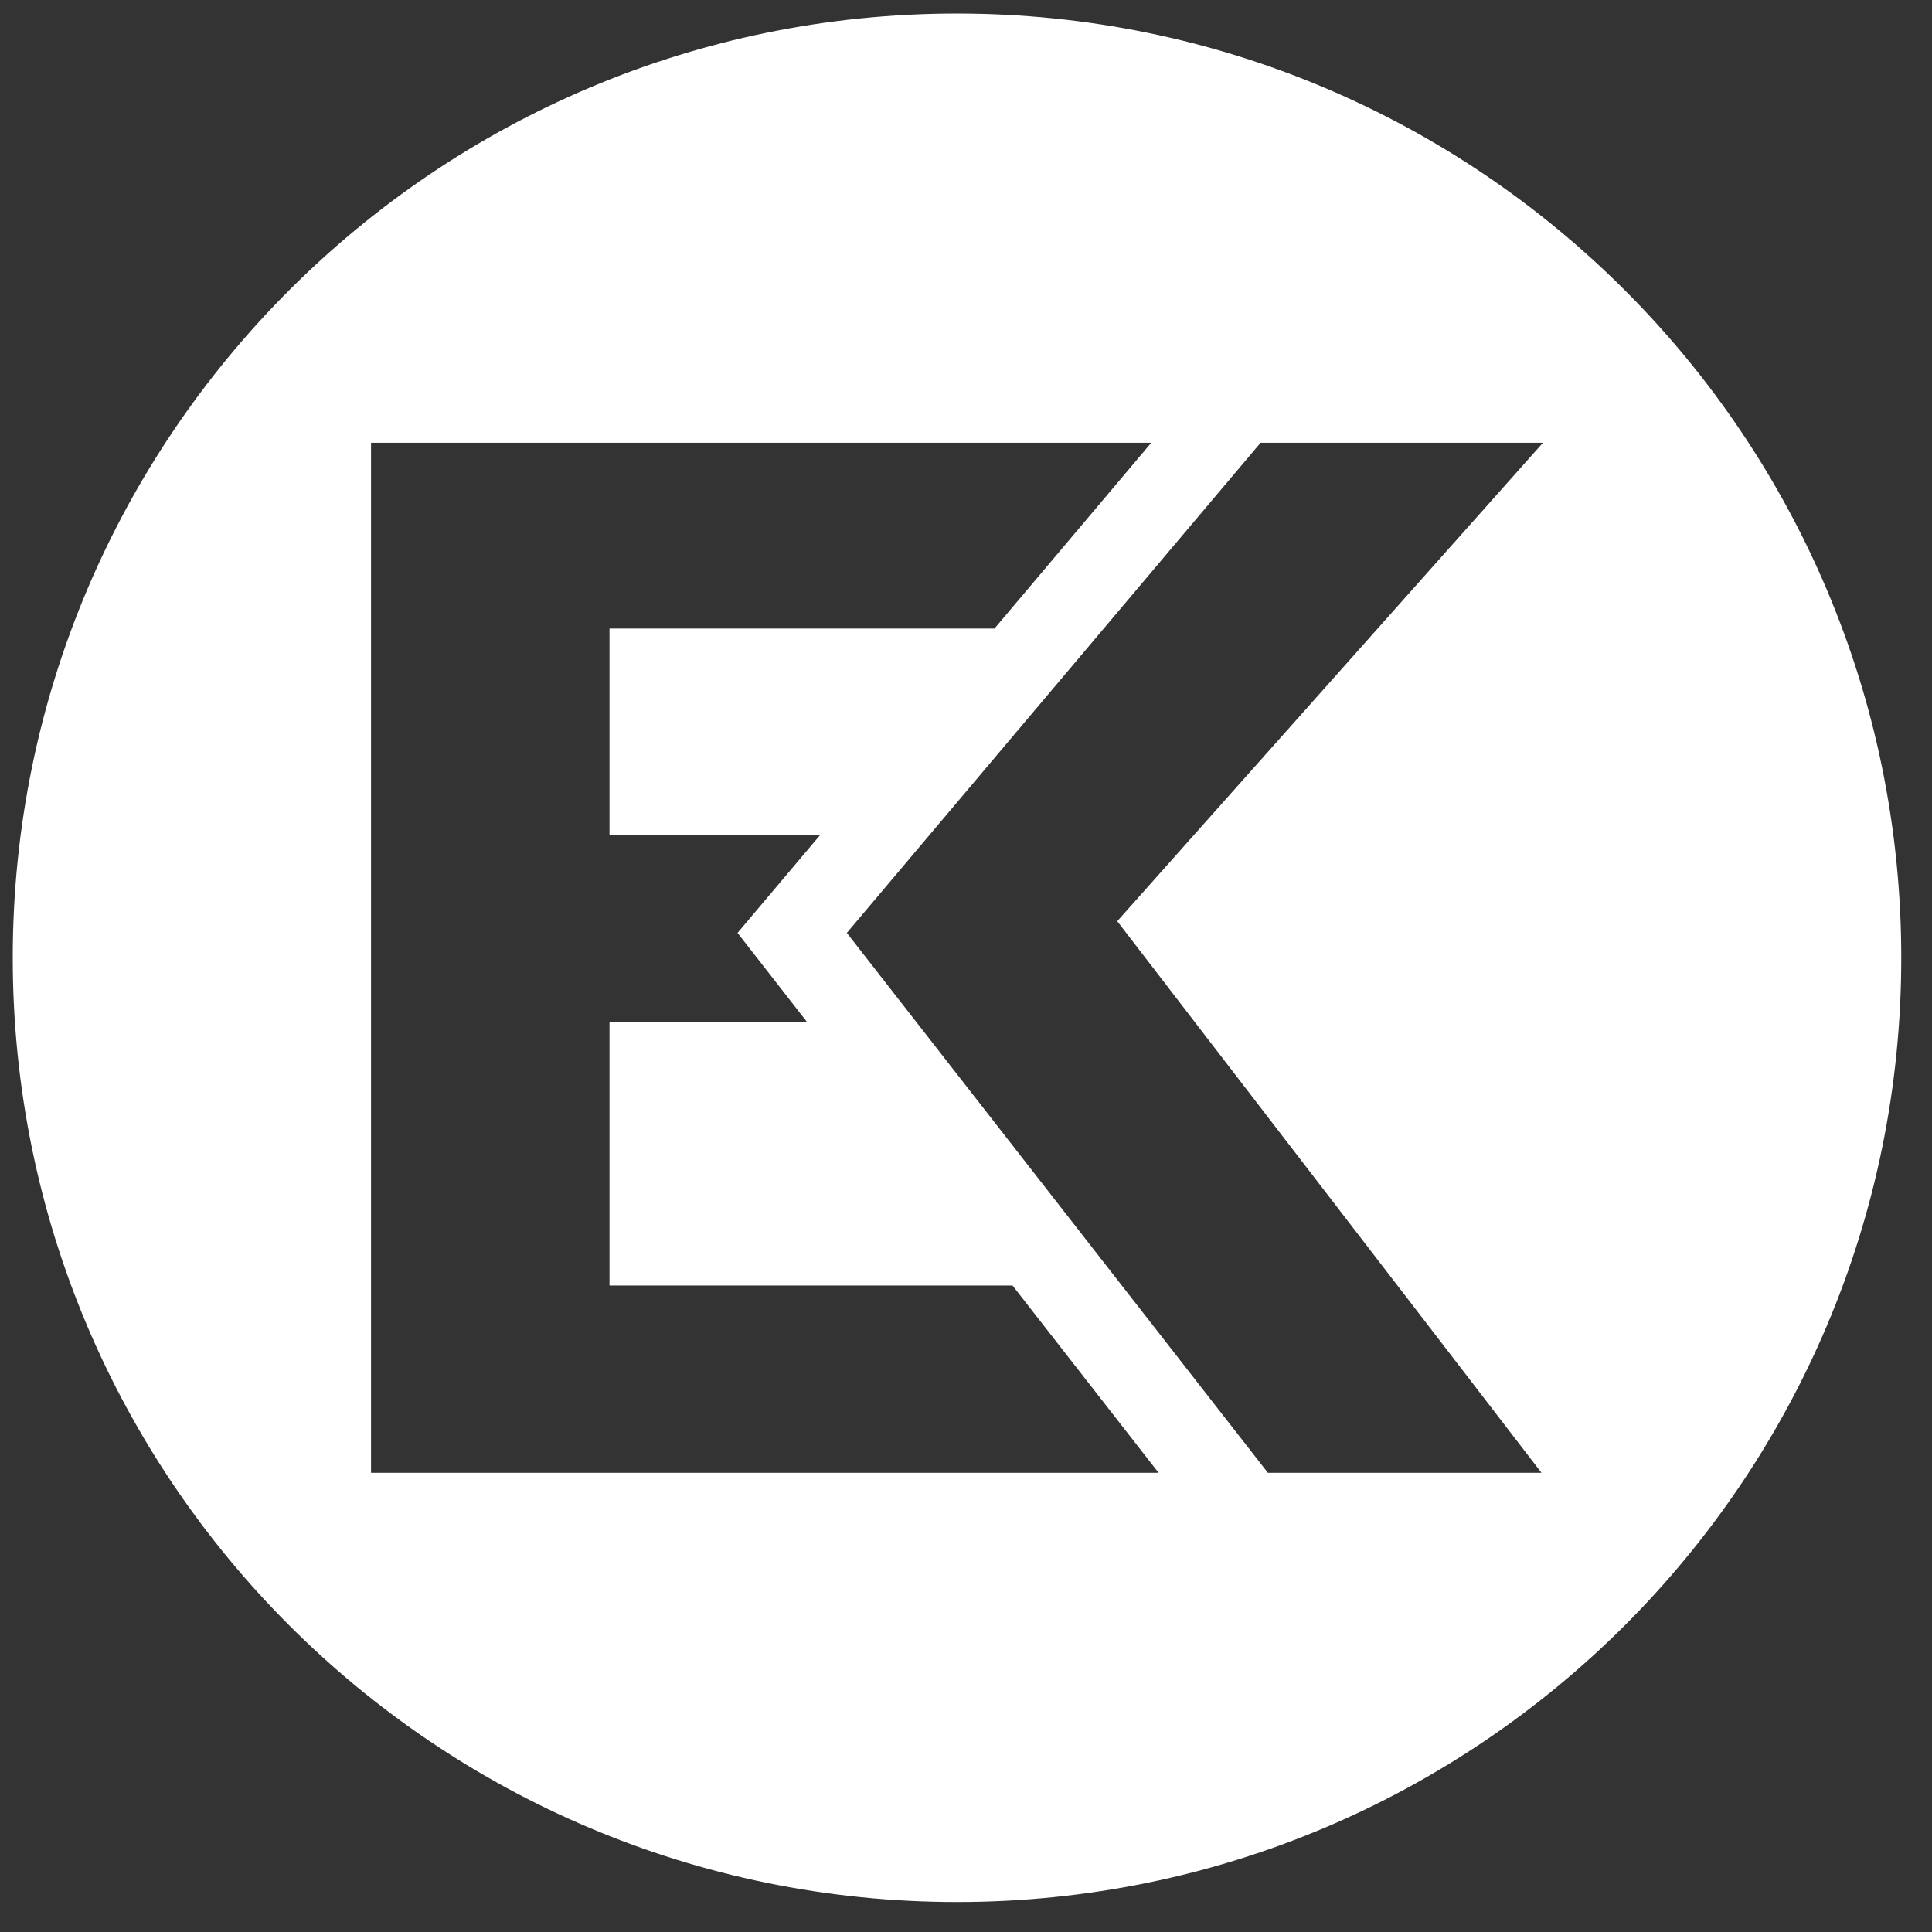 <svg
   xmlns="http://www.w3.org/2000/svg"
   viewBox="30 30 92 92"

   xml:space="preserve"
   version="1.1">
   <rect x="30" y="30" width="92" height="92" fill="#333333" stroke="none"/>
   <g transform="matrix(1.333,0,0,-1.333,0,151.181)">
      <g clip-path="url(#clipPath18)">
         <g transform="translate(77.573,38.295)">
            <path
               style="fill:#fff;fill-opacity:1;fill-rule:nonzero;stroke:none"
               d="m 0,0 h -9.774 l -7.701,9.874 -7.341,9.413 5.111,6.055 v 0.001 l 9.67,11.454 H 0.053 L -15.156,19.705 Z m -41.813,0 v 36.797 h 27.873 l -5.602,-6.638 h -13.752 v -7.37 h 7.529 l -0.352,-0.417 -2.603,-3.085 2.487,-3.189 h -7.061 V 6.69 h 14.398 L -13.678,0 Z m 20.933,52.13 c -18.629,0 -33.732,-15.102 -33.732,-33.732 0,-18.629 15.103,-33.731 33.732,-33.731 18.629,0 33.732,15.102 33.732,33.731 0,18.63 -15.103,33.732 -33.732,33.732" />
         </g>
      </g>
   </g>
</svg>